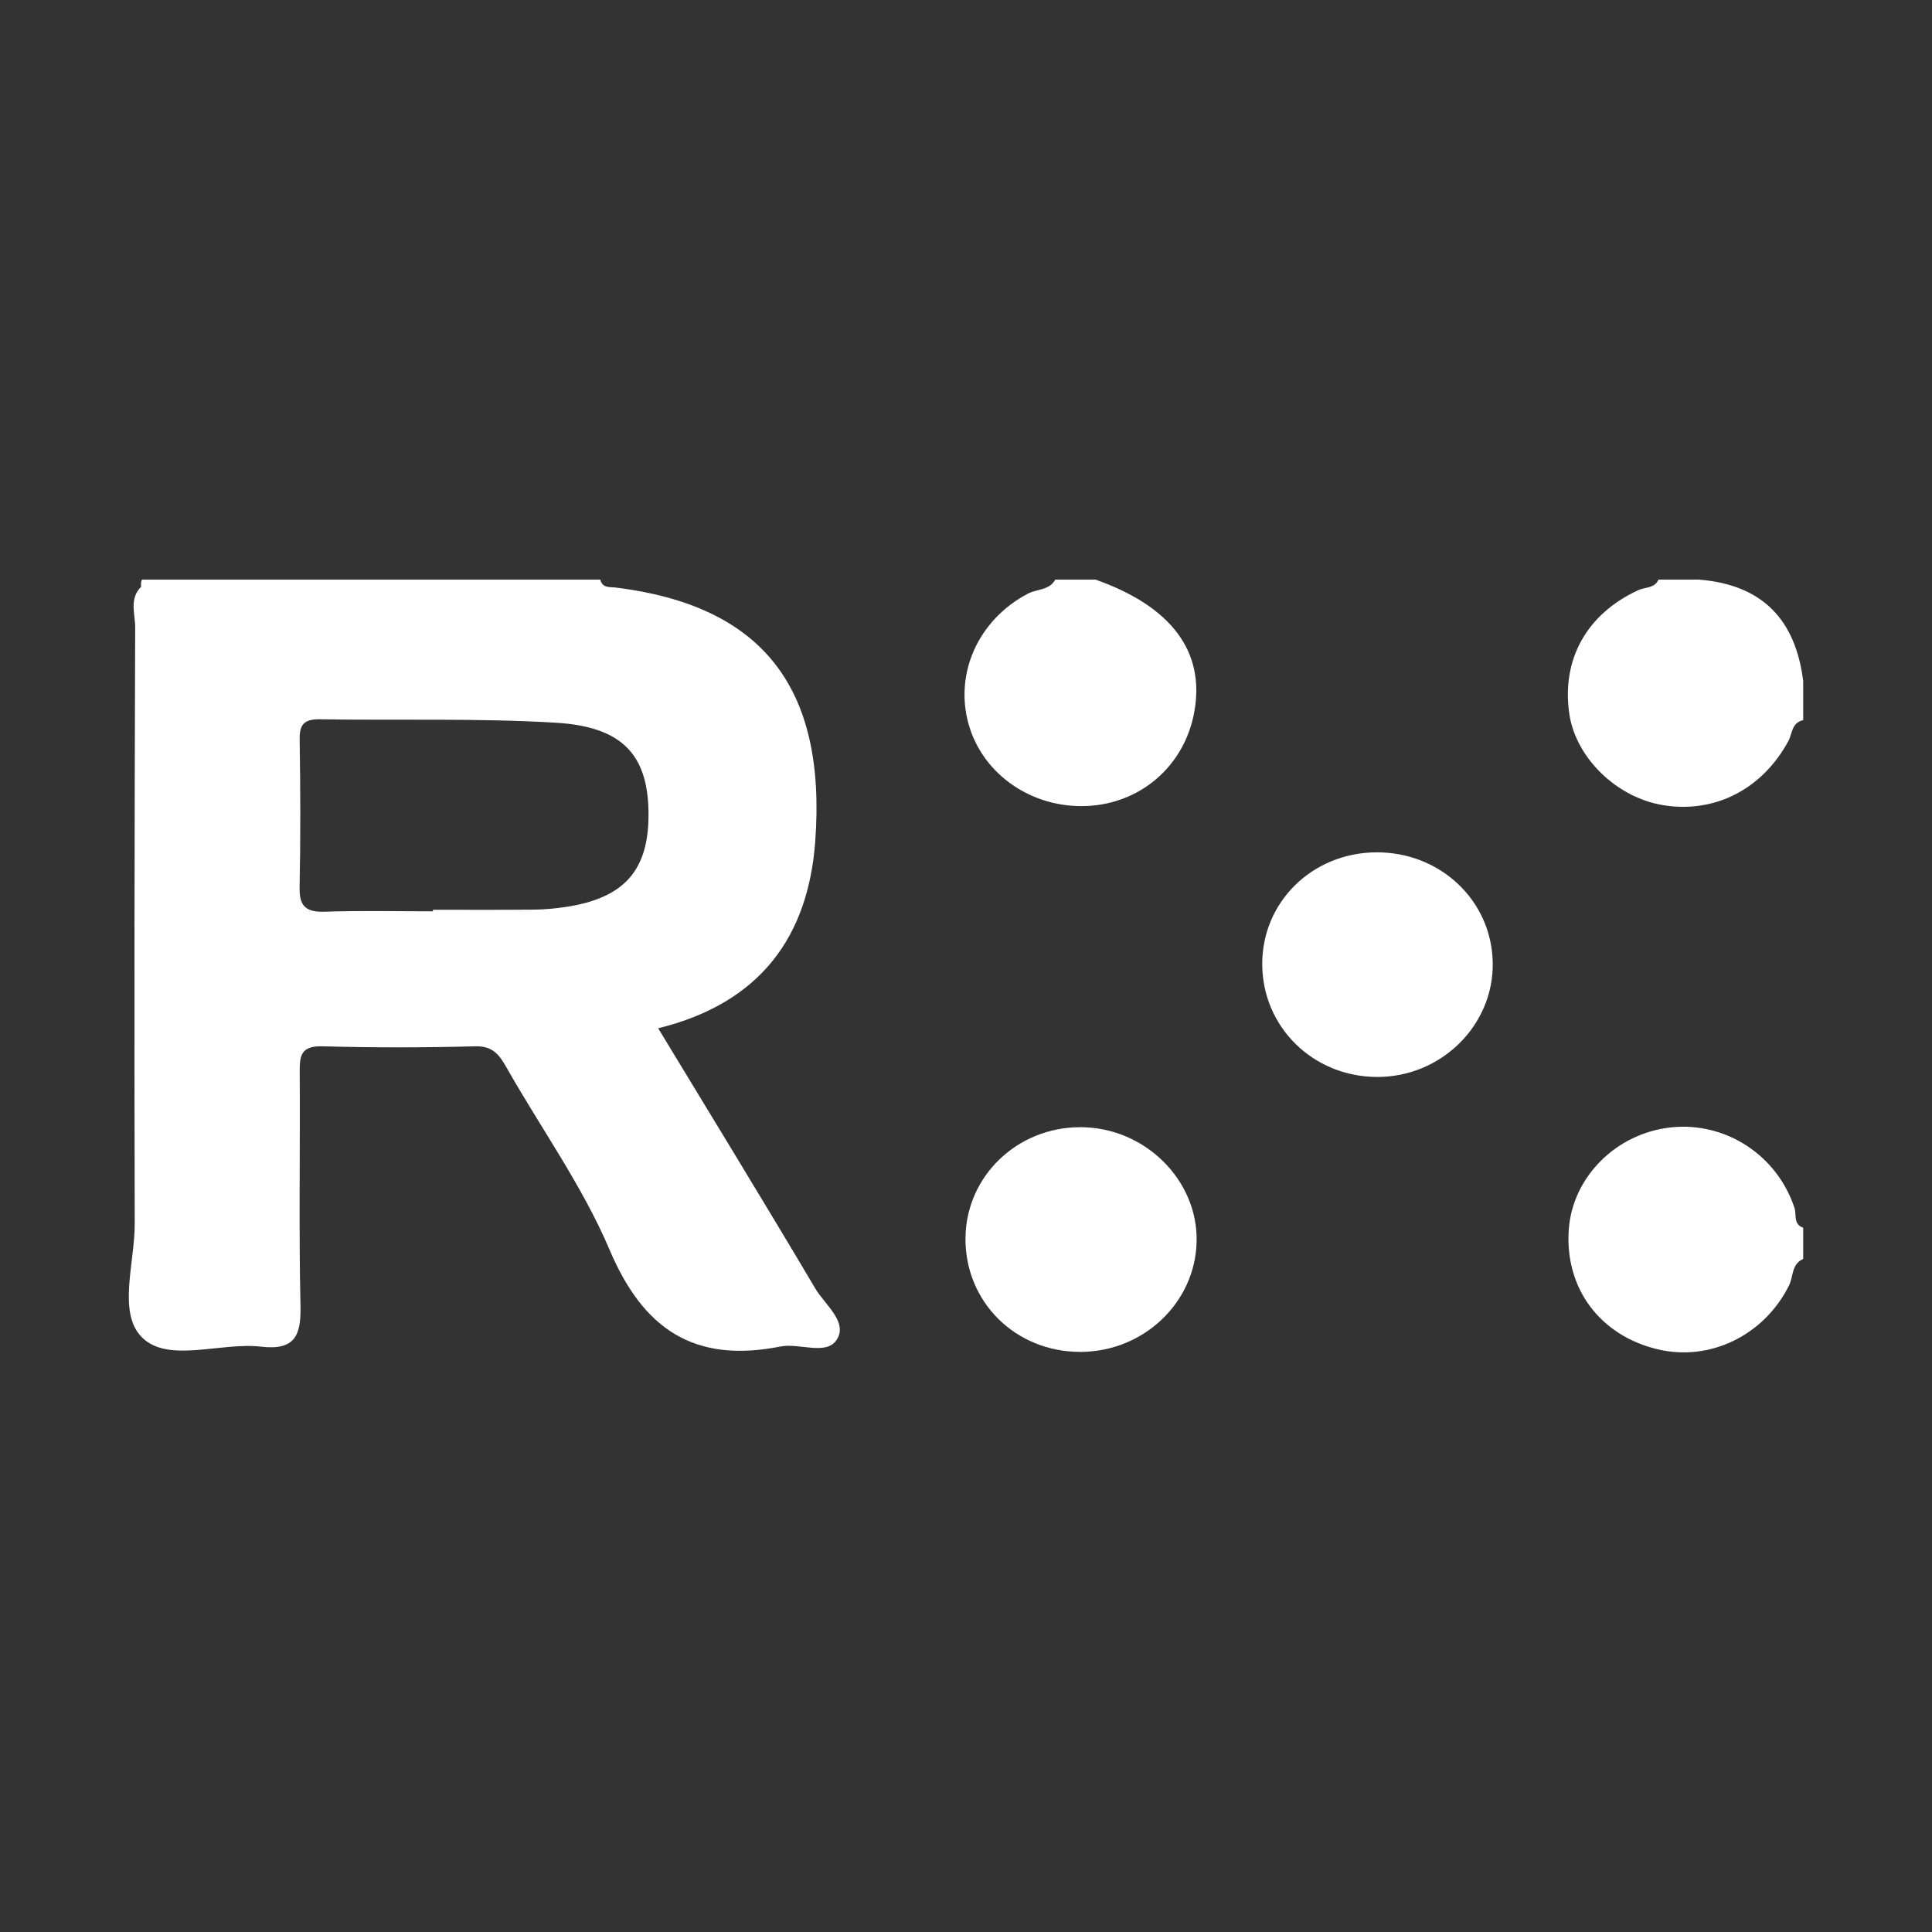 <svg width="30" height="30" viewBox="0 0 30 30" fill="none" xmlns="http://www.w3.org/2000/svg">
<rect x="0" y="0" width="30" height="30" fill="#333333" stroke="none"/>
<path d="M26.377 9C26.168 9 25.96 9 25.752 9C25.695 9.138 25.546 9.114 25.439 9.164C24.637 9.534 24.243 10.241 24.369 11.09C24.471 11.767 25.099 12.38 25.816 12.501C26.622 12.637 27.361 12.258 27.768 11.51C27.831 11.395 27.819 11.221 28 11.182C28 10.98 28 10.778 28 10.576C27.884 9.638 27.38 9.077 26.377 9Z" fill="white"/>
<path d="M16.884 12.515C17.721 12.475 18.393 11.886 18.544 11.06C18.717 10.121 18.193 9.418 17.011 9C16.802 9 16.594 9 16.386 9C16.298 9.166 16.104 9.144 15.963 9.217C15.193 9.621 14.81 10.46 15.046 11.264C15.273 12.037 16.036 12.556 16.884 12.515Z" fill="white"/>
<path d="M27.865 18.757C27.596 17.941 26.801 17.419 25.956 17.505C25.097 17.593 24.412 18.279 24.359 19.104C24.301 20.003 24.838 20.729 25.724 20.948C26.545 21.152 27.394 20.737 27.781 19.958C27.849 19.821 27.817 19.628 28 19.549C28 19.387 28 19.225 28 19.064C27.842 19.009 27.9 18.863 27.865 18.757Z" fill="white"/>
<path d="M21.365 13.235C20.371 13.244 19.594 14.011 19.6 14.979C19.606 15.948 20.387 16.716 21.375 16.723C22.378 16.73 23.201 15.917 23.179 14.94C23.158 13.977 22.36 13.227 21.365 13.235Z" fill="white"/>
<path d="M16.777 17.503C15.794 17.502 15.003 18.264 14.992 19.22C14.981 20.214 15.768 20.995 16.779 20.992C17.757 20.99 18.561 20.226 18.581 19.279C18.602 18.32 17.772 17.503 16.777 17.503Z" fill="white"/>
<path d="M10.22 15.967C11.822 15.573 12.552 14.526 12.659 13.063C12.836 10.667 11.829 9.405 9.566 9.124C9.469 9.112 9.353 9.136 9.322 9C9.281 9 9.239 9 9.198 9C6.866 9 4.536 9 2.204 9C2.189 9.036 2.185 9.072 2.192 9.11C2.003 9.298 2.099 9.532 2.099 9.742C2.089 12.83 2.083 15.919 2.092 19.007C2.093 19.607 1.825 20.382 2.2 20.762C2.607 21.176 3.423 20.837 4.054 20.911C4.579 20.972 4.676 20.736 4.666 20.282C4.639 19.072 4.662 17.86 4.654 16.649C4.652 16.395 4.67 16.237 5.009 16.247C5.799 16.269 6.589 16.268 7.379 16.247C7.673 16.239 7.767 16.404 7.881 16.604C8.413 17.538 9.051 18.43 9.467 19.41C9.985 20.631 10.773 21.177 12.122 20.908C12.417 20.85 12.834 21.057 12.996 20.798C13.166 20.525 12.808 20.258 12.66 20.008C11.865 18.666 11.049 17.335 10.22 15.967ZM8.773 14.085C8.609 14.109 8.442 14.124 8.277 14.125C7.758 14.13 7.24 14.127 6.722 14.127C6.722 14.135 6.722 14.143 6.722 14.151C6.161 14.151 5.601 14.138 5.041 14.157C4.742 14.167 4.646 14.063 4.652 13.776C4.668 13.011 4.665 12.245 4.653 11.48C4.649 11.246 4.726 11.165 4.971 11.169C6.194 11.189 7.421 11.149 8.641 11.223C9.671 11.286 10.061 11.73 10.07 12.619C10.08 13.513 9.696 13.949 8.773 14.085Z" fill="white"/>
</svg>
